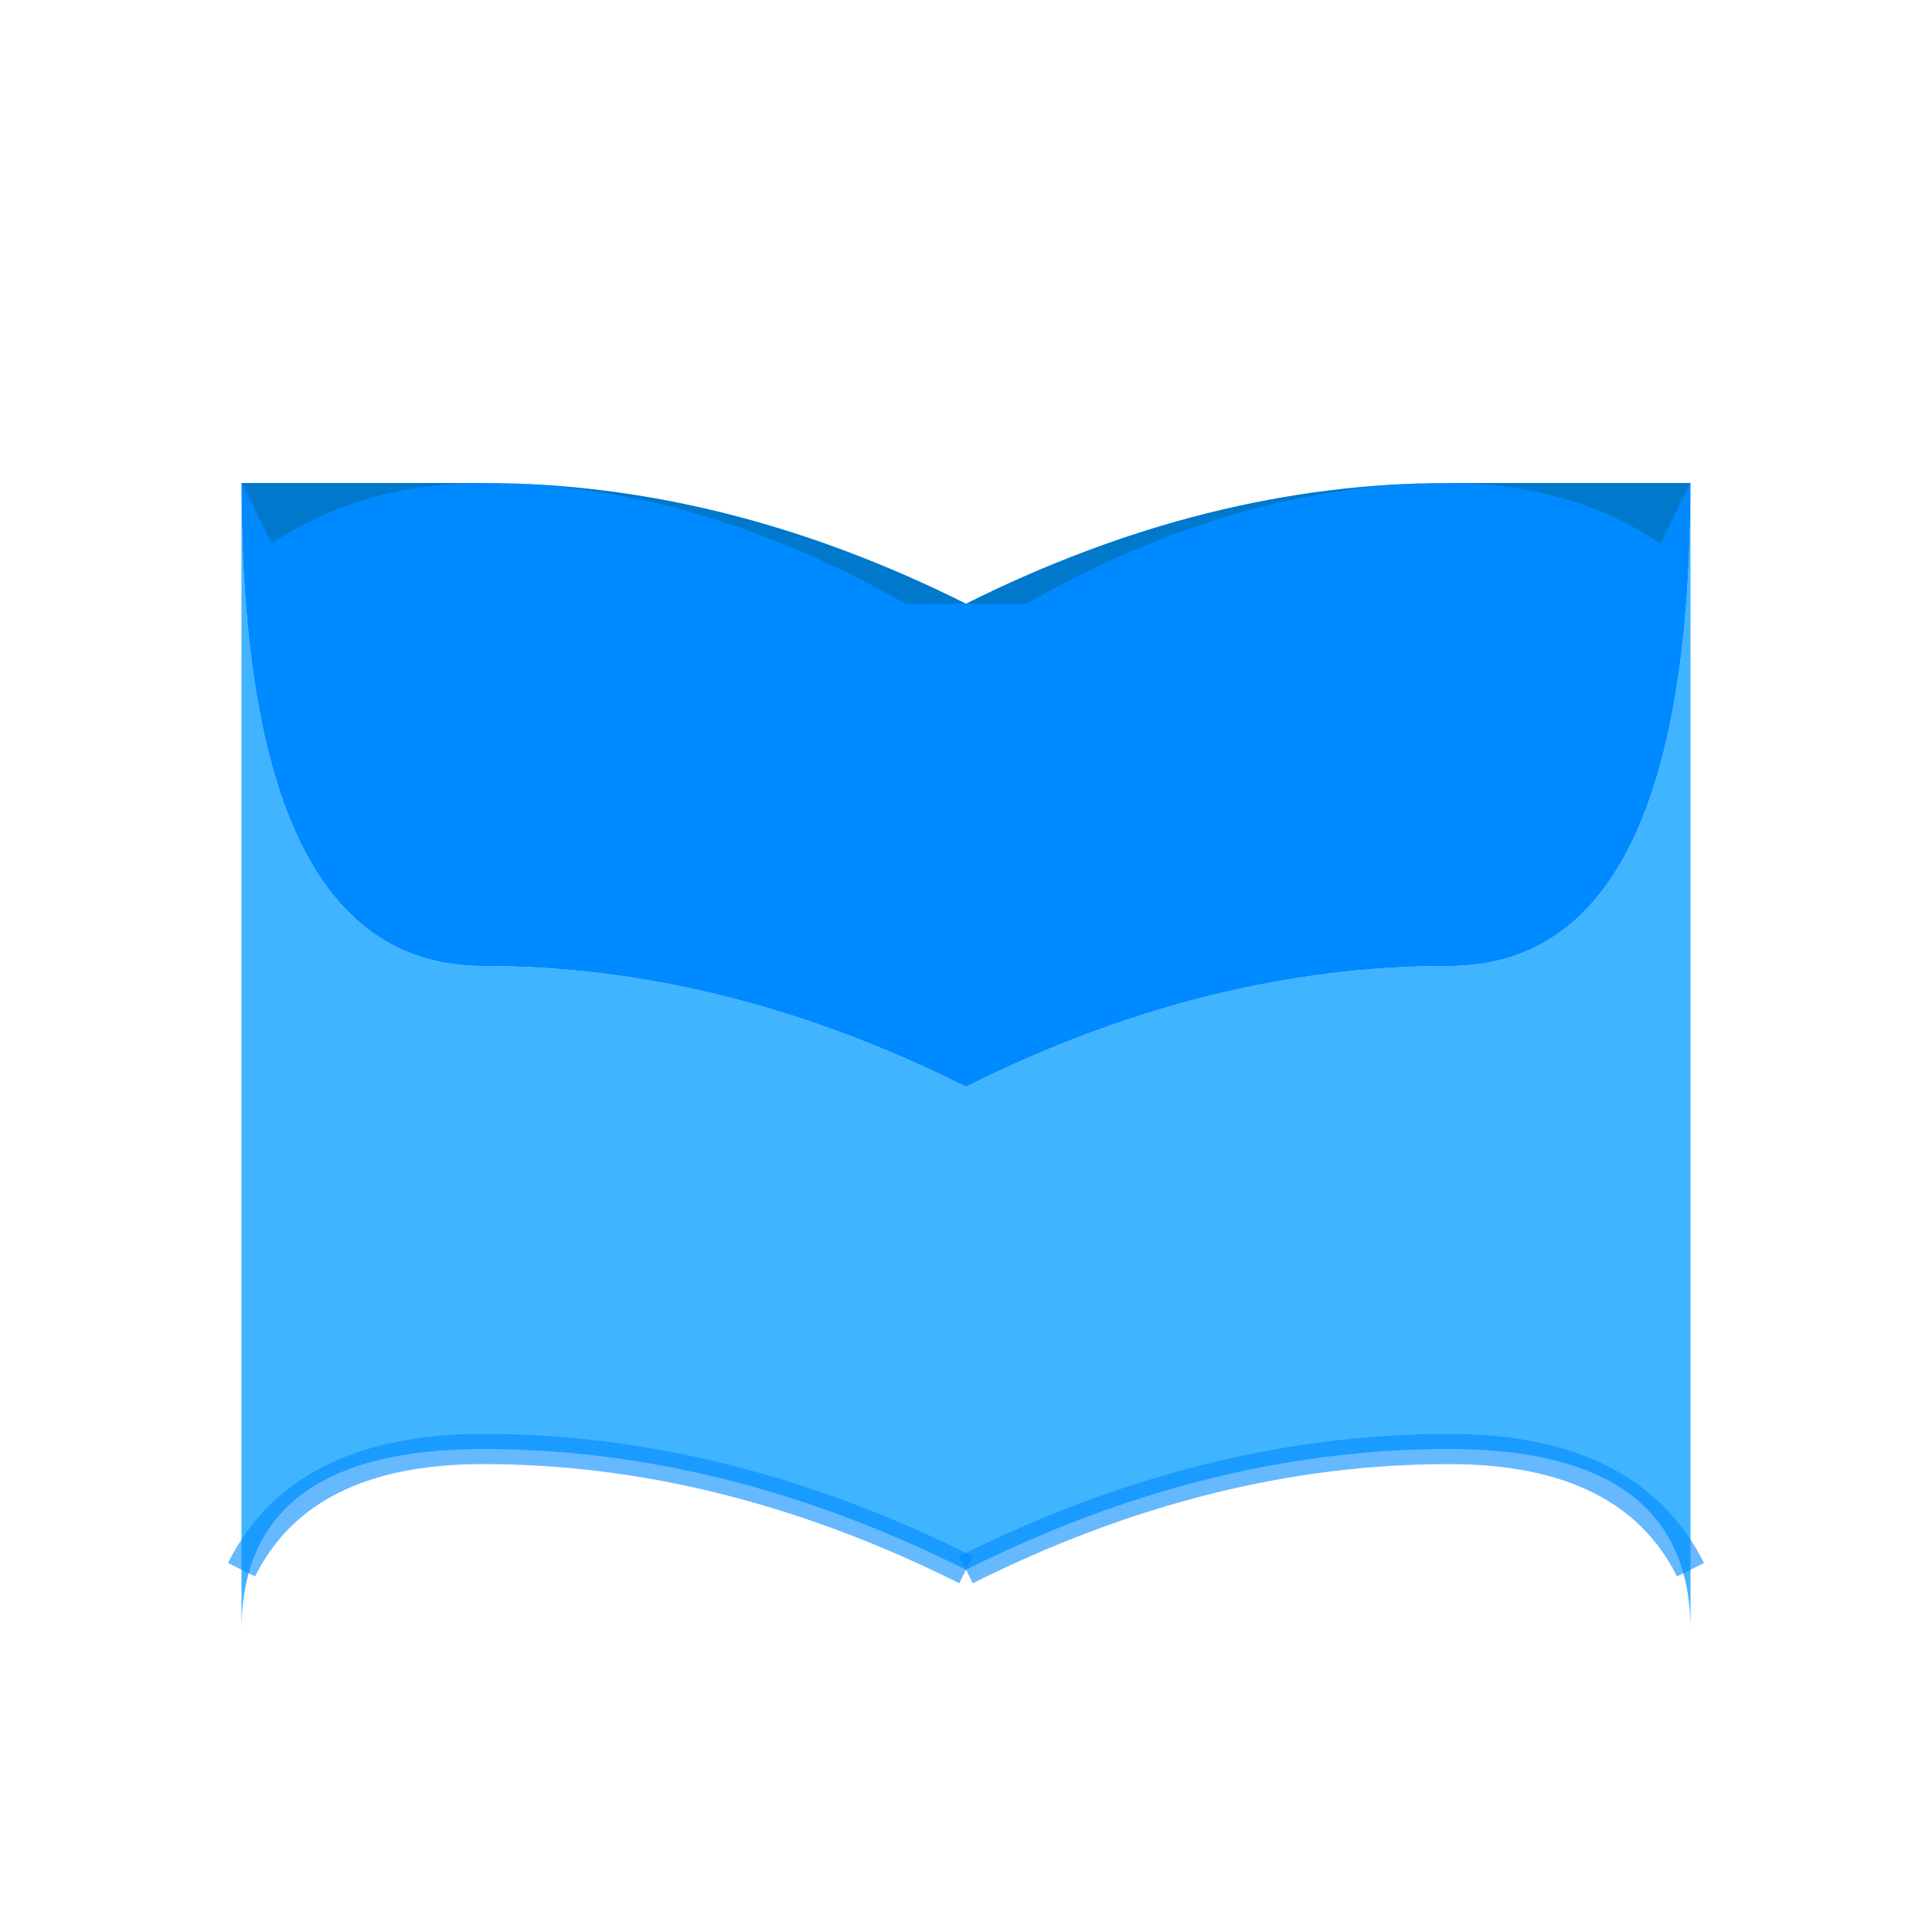 
<svg width="32" height="32" viewBox="0 0 32 32" fill="none" xmlns="http://www.w3.org/2000/svg">
  <!-- Modern Open Book with Flowing Pages -->
  
  <!-- Left Page with Curve -->
  <path d="M 4 8 Q 4 16, 8 16 Q 12 16, 16 18 L 16 26 Q 12 24, 8 24 Q 4 24, 4 27 Z" 
        fill="#40B4FF" 
        stroke="none"/>
  
  <!-- Right Page with Curve -->
  <path d="M 28 8 Q 28 16, 24 16 Q 20 16, 16 18 L 16 26 Q 20 24, 24 24 Q 28 24, 28 27 Z" 
        fill="#40B4FF" 
        stroke="none"/>
  
  <!-- Left Page Top Shadow -->
  <path d="M 4 8 Q 4 16, 8 16 Q 12 16, 16 18 L 16 10 Q 12 8, 8 8 Q 4 8, 4 8 Z" 
        fill="#008AFF" 
        stroke="none"/>
  
  <!-- Right Page Top Shadow -->
  <path d="M 28 8 Q 28 16, 24 16 Q 20 16, 16 18 L 16 10 Q 20 8, 24 8 Q 28 8, 28 8 Z" 
        fill="#008AFF" 
        stroke="none"/>
  
  <!-- Left Page Inner Shadow -->
  <path d="M 15 10 Q 11.5 8, 8 8 Q 6 8, 4.5 9 L 4 8 Q 5 8, 8 8 Q 12 8, 16 10 Z" 
        fill="#006699" 
        opacity="0.5"
        stroke="none"/>
  
  <!-- Right Page Inner Shadow -->
  <path d="M 17 10 Q 20.5 8, 24 8 Q 26 8, 27.5 9 L 28 8 Q 27 8, 24 8 Q 20 8, 16 10 Z" 
        fill="#006699" 
        opacity="0.5"
        stroke="none"/>
  
  <!-- Bottom Curve Enhancement for Left Page -->
  <path d="M 16 26 Q 12 24, 8 24 Q 5 24, 4 26" 
        stroke="#008AFF" 
        stroke-width="0.5"
        fill="none"
        opacity="0.6"/>
  
  <!-- Bottom Curve Enhancement for Right Page -->
  <path d="M 16 26 Q 20 24, 24 24 Q 27 24, 28 26" 
        stroke="#008AFF" 
        stroke-width="0.5"
        fill="none"
        opacity="0.6"/>
</svg>
